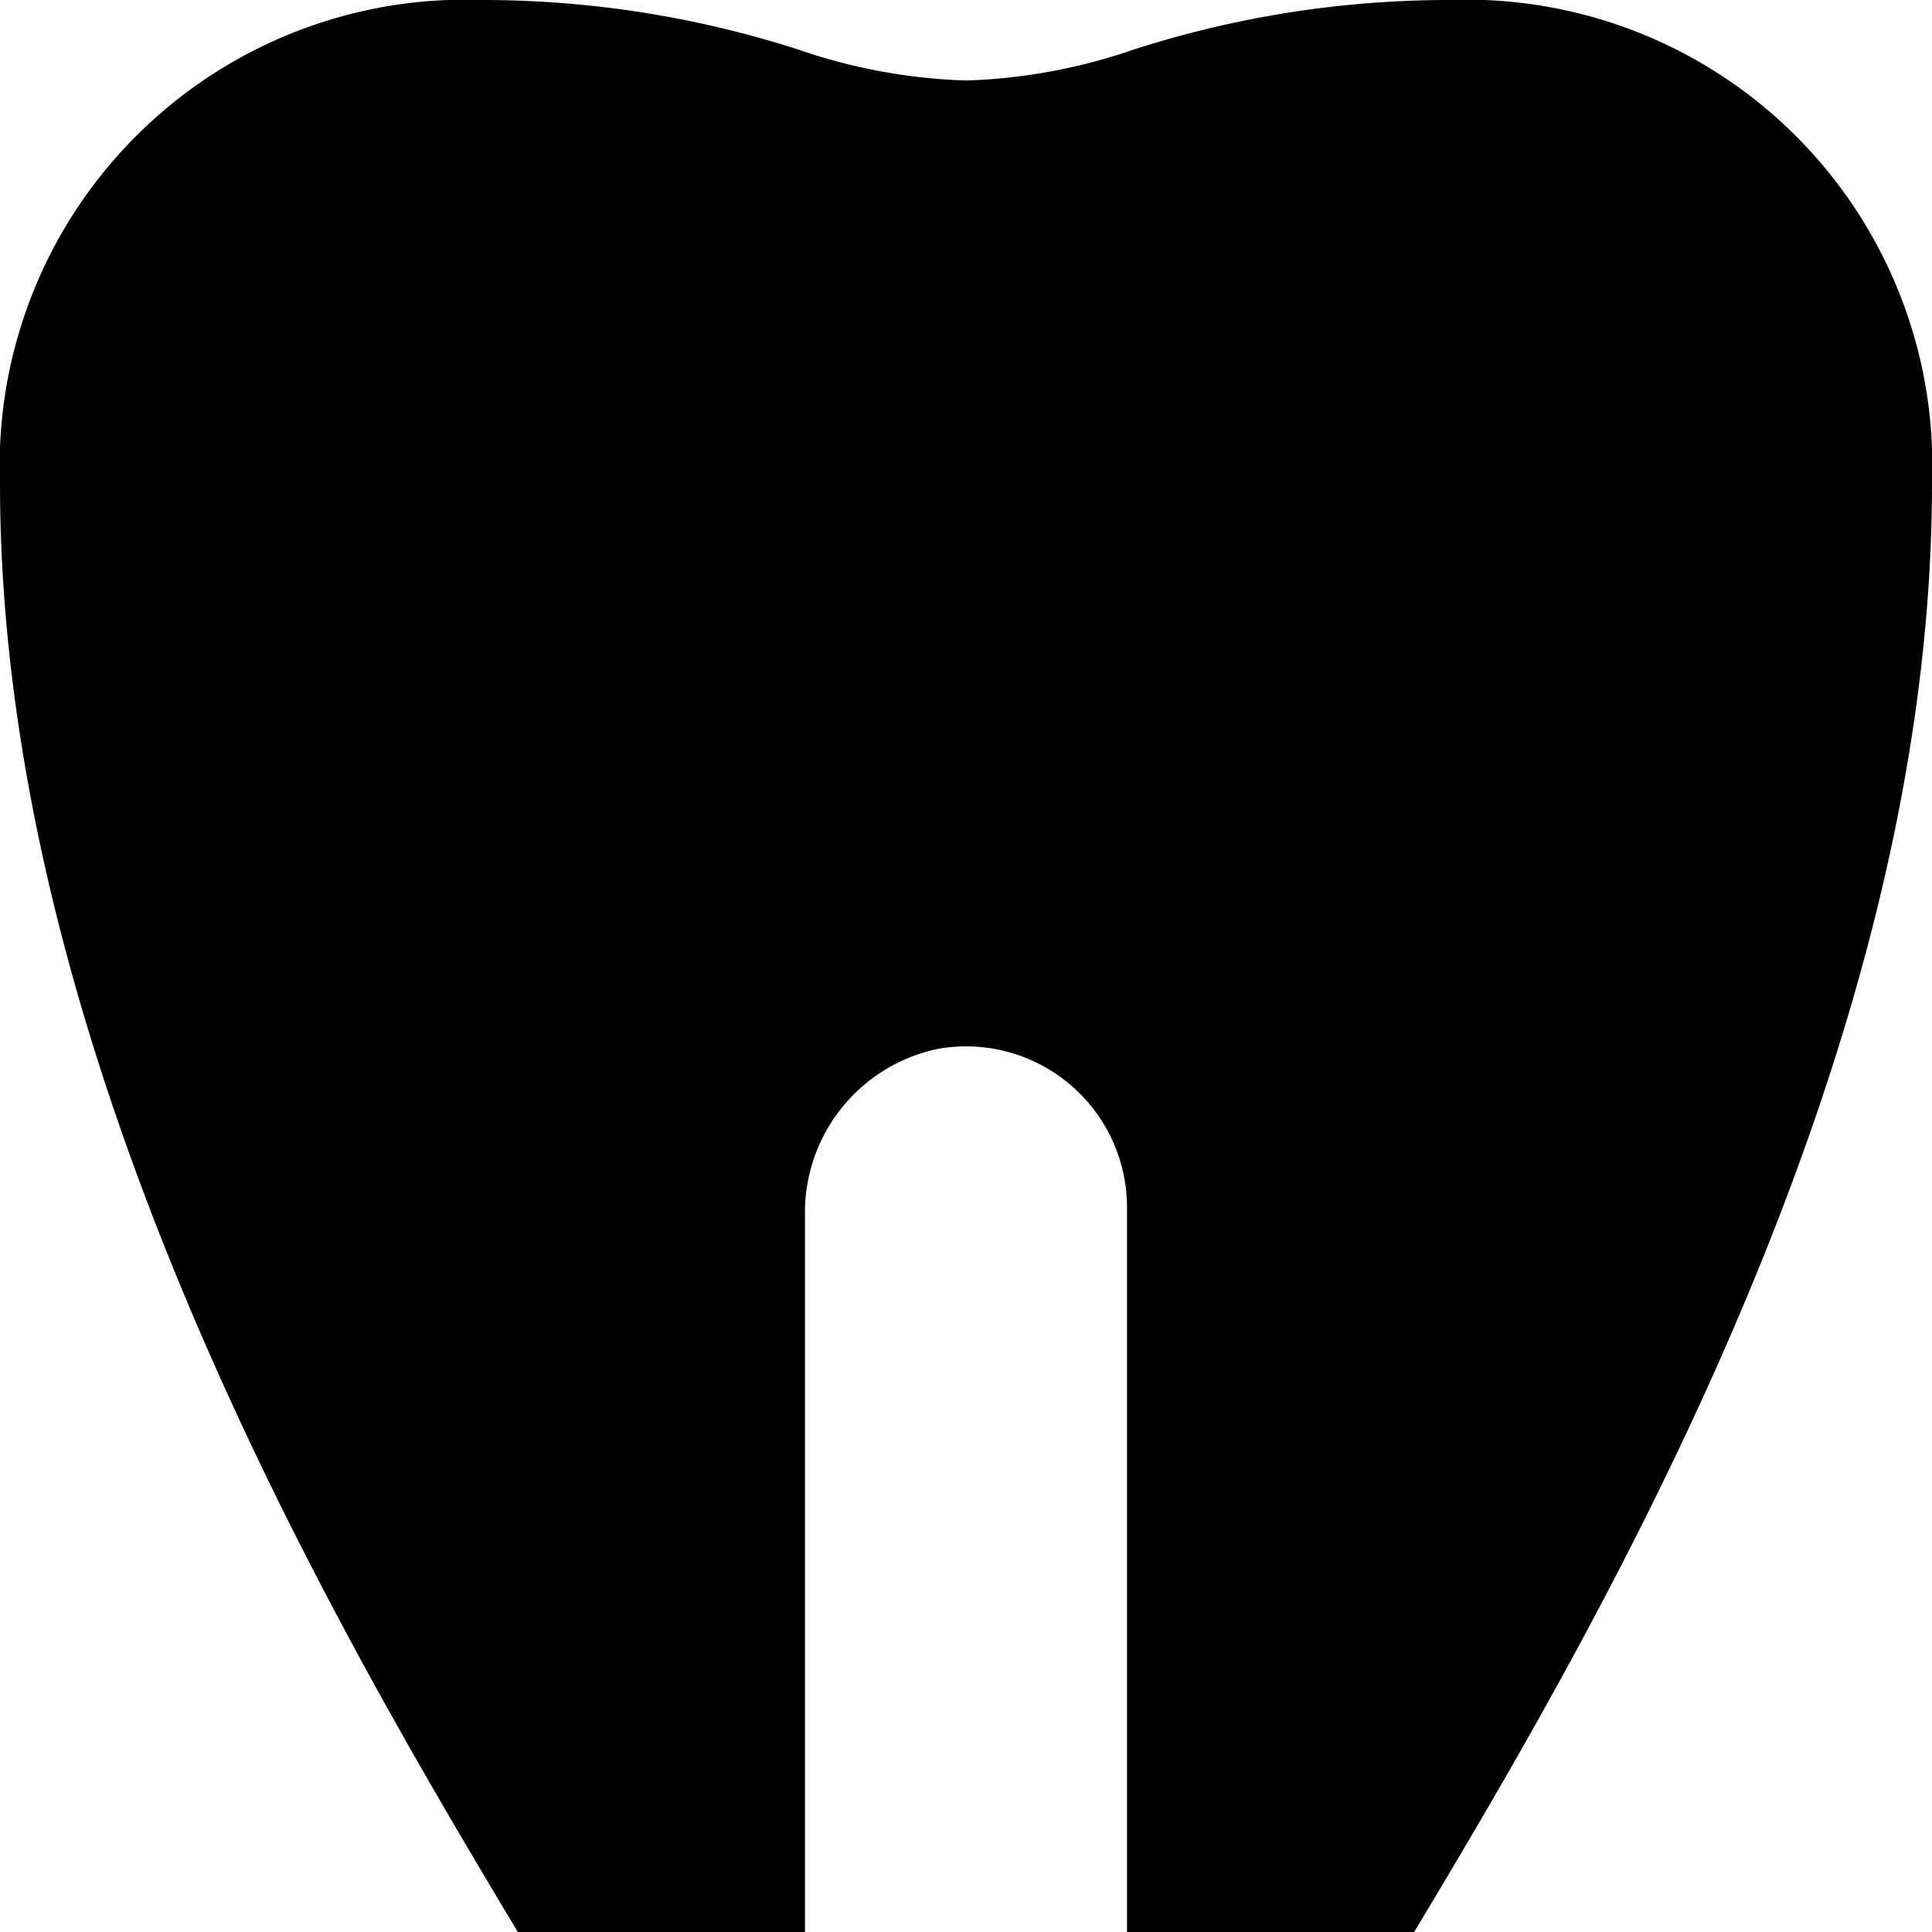 <svg id="Layer_1" height="512" viewBox="0 0 24 24" width="512" xmlns="http://www.w3.org/2000/svg" data-name="Layer 1"><path d="m18 0a12.792 12.792 0 0 0 -3.915.615 7.037 7.037 0 0 1 -2.085.385 7.037 7.037 0 0 1 -2.085-.385 12.8 12.8 0 0 0 -3.915-.615 5.785 5.785 0 0 0 -6 6c0 7.061 4.029 14 6.433 18h3.567v-8.893a2.075 2.075 0 0 1 1.664-2.08 2 2 0 0 1 2.336 1.973v9h3.567c2.405-4 6.433-10.94 6.433-18a5.785 5.785 0 0 0 -6-6z"/></svg>